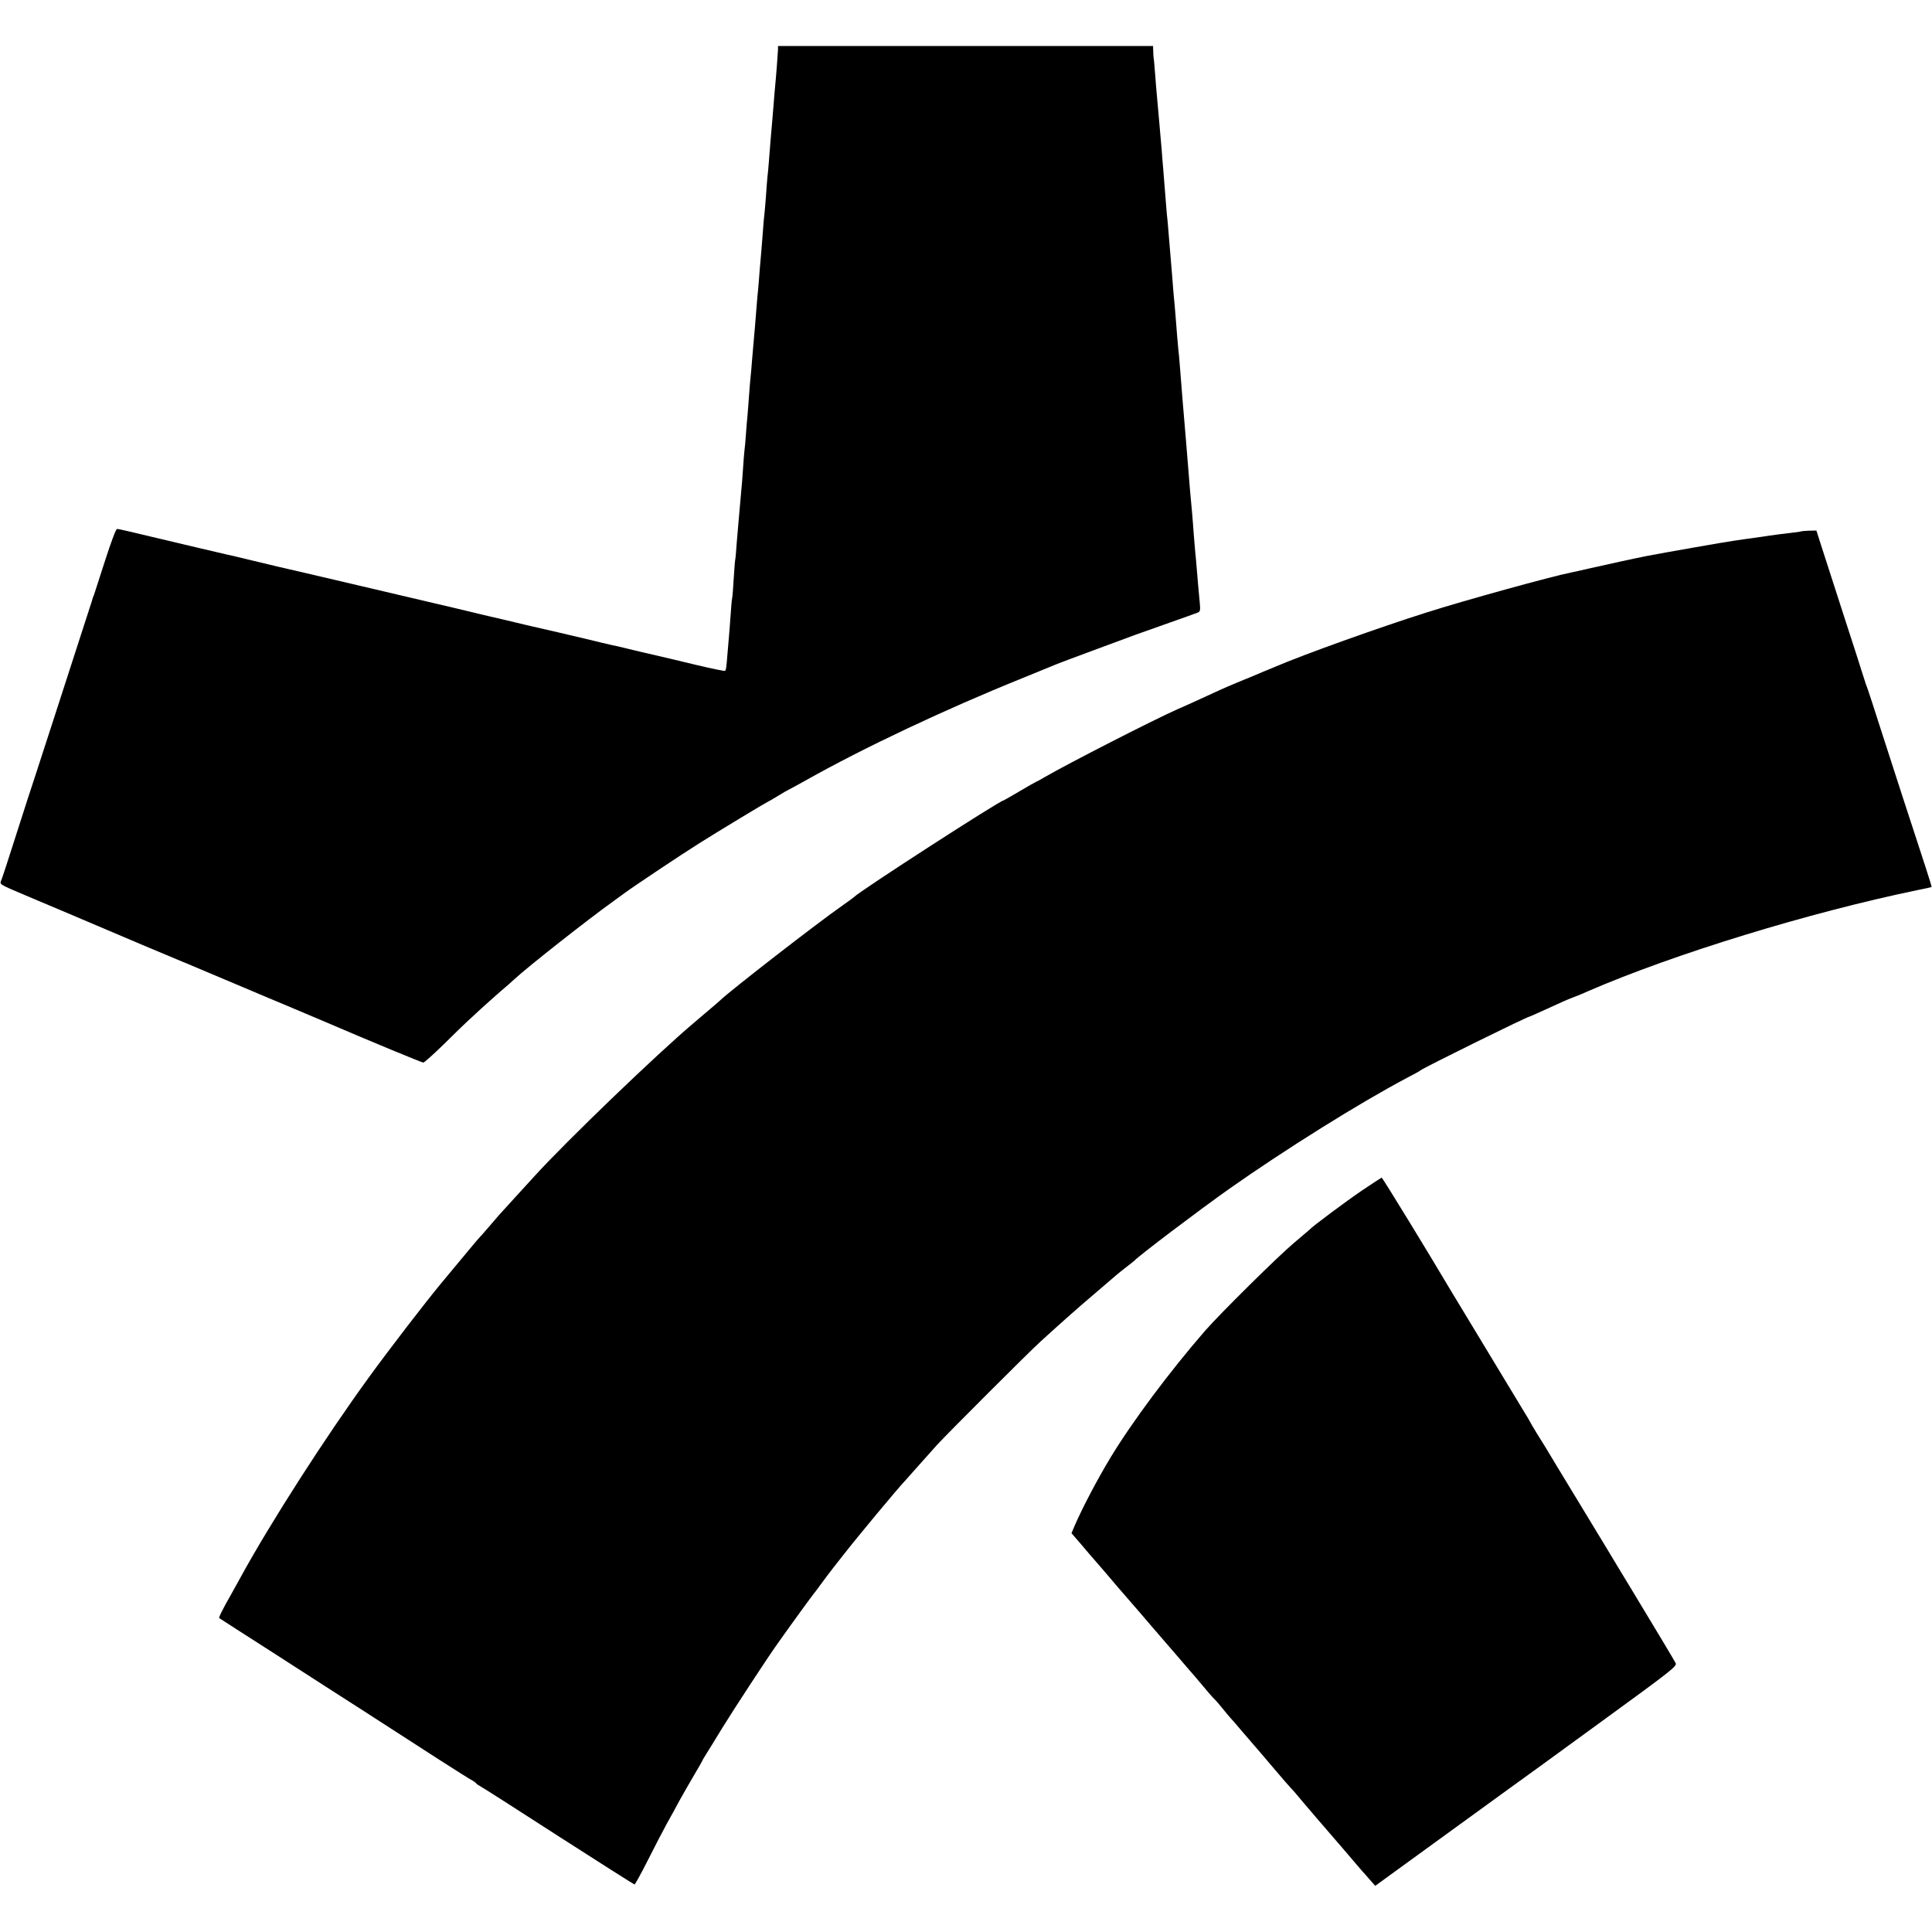 <?xml version="1.0" standalone="no"?>
<!DOCTYPE svg PUBLIC "-//W3C//DTD SVG 20010904//EN"
 "http://www.w3.org/TR/2001/REC-SVG-20010904/DTD/svg10.dtd">
<svg version="1.0" xmlns="http://www.w3.org/2000/svg"
 width="1260pt" height="1260pt" viewBox="0 0 1260 1260"
 preserveAspectRatio="xMidYMid meet">
<g transform="translate(0,1260) scale(0.1,-0.1)"
fill="#000000" stroke="none">
<path d="M5074 12278 c-1 -27 -13 -185 -19 -243 -2 -22 -7 -76 -10 -120 -4
-44 -8 -98 -10 -120 -5 -49 -13 -152 -20 -242 -3 -38 -7 -86 -10 -108 -2 -22
-7 -80 -10 -130 -4 -49 -8 -101 -10 -115 -2 -14 -7 -65 -10 -115 -4 -49 -8
-106 -10 -125 -2 -19 -6 -71 -10 -115 -3 -44 -8 -100 -10 -125 -3 -25 -7 -74
-10 -110 -7 -93 -16 -199 -20 -240 -2 -19 -6 -71 -10 -115 -3 -44 -8 -96 -10
-115 -2 -19 -7 -73 -10 -120 -3 -47 -8 -105 -10 -130 -3 -25 -7 -79 -10 -120
-3 -41 -7 -91 -10 -110 -2 -19 -7 -77 -10 -128 -3 -51 -8 -107 -10 -125 -3
-29 -6 -63 -20 -227 -2 -25 -7 -83 -11 -130 -3 -47 -7 -92 -9 -100 -2 -8 -6
-64 -10 -125 -3 -60 -8 -117 -10 -125 -2 -8 -7 -58 -10 -110 -4 -52 -8 -111
-10 -130 -2 -19 -6 -72 -10 -118 -8 -102 -10 -110 -16 -117 -3 -3 -91 15 -195
40 -104 25 -229 55 -279 66 -49 11 -124 29 -165 39 -41 10 -86 21 -100 23 -14
3 -91 21 -172 41 -80 19 -157 37 -170 40 -36 8 -53 12 -213 49 -82 20 -181 43
-220 52 -94 22 -86 20 -205 49 -157 37 -1174 276 -1196 280 -10 3 -86 20 -167
40 -82 20 -158 38 -170 40 -22 5 -317 74 -492 116 -49 12 -97 23 -105 25 -8 2
-35 8 -60 14 -25 6 -50 11 -57 11 -7 0 -40 -89 -78 -207 -37 -115 -69 -215
-72 -223 -4 -8 -7 -17 -8 -20 0 -3 -10 -34 -22 -70 -21 -65 -37 -114 -233
-720 -56 -173 -112 -346 -125 -385 -13 -38 -65 -198 -115 -355 -50 -157 -95
-296 -101 -309 -12 -30 -20 -25 161 -102 80 -34 201 -85 270 -114 333 -142
723 -307 747 -316 15 -6 41 -16 58 -24 16 -7 118 -50 225 -95 107 -45 209 -88
225 -95 17 -7 86 -37 155 -65 69 -29 186 -79 260 -110 327 -140 641 -270 651
-270 6 0 66 54 133 119 66 66 135 132 151 147 17 15 57 52 90 83 34 31 92 83
130 116 39 33 79 68 90 79 85 79 485 394 649 511 15 11 47 34 70 51 55 41 379
257 486 324 120 76 442 270 446 270 2 0 33 18 69 40 36 22 67 40 69 40 2 0 52
28 112 61 378 213 913 465 1409 665 116 47 219 89 230 94 11 5 119 45 240 90
121 45 243 90 270 100 28 10 127 45 220 78 94 33 178 63 187 67 15 6 17 16 13
59 -8 86 -14 148 -20 226 -3 41 -8 91 -10 110 -2 19 -6 73 -10 120 -3 47 -8
105 -10 130 -7 70 -20 217 -30 350 -3 36 -7 91 -10 123 -16 186 -29 344 -40
487 -3 41 -8 95 -11 120 -4 43 -8 88 -19 230 -3 36 -7 85 -10 110 -2 25 -7 81
-10 125 -4 44 -8 98 -10 120 -2 22 -6 76 -10 120 -4 44 -8 98 -10 120 -3 22
-7 70 -10 108 -6 79 -14 174 -19 237 -2 25 -7 81 -10 125 -6 74 -9 106 -21
240 -3 28 -7 73 -9 100 -3 28 -8 93 -12 145 -4 52 -8 102 -10 110 -1 8 -3 30
-3 48 l-1 32 -1223 0 -1223 0 0 -22z"/>
<path d="M11748 9135 c-2 -2 -28 -6 -58 -9 -68 -8 -116 -14 -155 -20 -16 -3
-50 -7 -75 -11 -25 -3 -61 -8 -80 -11 -19 -3 -53 -8 -75 -11 -34 -4 -473 -81
-560 -98 -63 -12 -265 -56 -370 -80 -60 -14 -119 -27 -130 -29 -122 -24 -689
-180 -940 -260 -301 -95 -799 -273 -990 -355 -11 -5 -45 -19 -75 -31 -30 -13
-68 -29 -85 -36 -16 -6 -59 -24 -95 -39 -72 -30 -117 -50 -235 -105 -44 -20
-109 -50 -145 -65 -156 -69 -715 -355 -863 -441 -32 -19 -60 -34 -62 -34 -2 0
-49 -27 -105 -60 -56 -33 -103 -60 -105 -60 -23 0 -941 -593 -975 -630 -3 -3
-36 -28 -75 -55 -168 -117 -729 -553 -795 -616 -8 -8 -44 -39 -80 -69 -36 -31
-78 -66 -94 -80 -243 -205 -833 -773 -1036 -996 -30 -33 -92 -101 -137 -150
-45 -49 -90 -99 -100 -110 -10 -12 -40 -47 -68 -79 -27 -32 -55 -63 -61 -69
-9 -9 -52 -61 -245 -293 -106 -128 -343 -436 -475 -618 -282 -388 -641 -947
-834 -1300 -15 -27 -43 -77 -61 -110 -58 -102 -84 -154 -79 -158 3 -2 64 -41
135 -87 72 -46 159 -102 195 -125 36 -23 200 -129 365 -235 165 -106 323 -207
350 -225 237 -154 575 -371 597 -382 15 -8 30 -18 33 -23 3 -5 18 -15 33 -23
15 -8 244 -154 510 -326 266 -171 487 -311 490 -311 4 0 43 71 87 158 43 86
99 193 123 237 25 44 63 114 85 155 23 41 65 115 94 164 29 49 53 90 53 92 0
3 11 21 24 42 13 20 61 98 106 172 77 125 291 452 357 545 81 115 238 331 243
335 3 3 23 30 45 60 22 30 59 80 83 110 24 30 49 62 55 70 93 120 366 448 407
490 8 9 44 49 80 90 36 41 96 108 134 150 84 90 586 592 671 670 126 115 244
220 355 314 63 54 126 108 140 120 14 12 45 37 70 56 25 19 47 37 50 40 24 28
418 326 610 462 373 263 857 565 1165 728 44 23 85 45 90 50 22 18 695 350
710 350 2 0 38 16 82 36 137 63 164 75 217 95 28 11 65 26 81 34 563 244 1444
514 2155 661 47 9 86 18 87 19 2 1 -17 62 -41 136 -111 338 -191 586 -276 849
-50 157 -95 294 -99 305 -5 11 -18 49 -29 85 -11 36 -70 220 -132 410 -61 190
-126 389 -143 443 l-31 97 -48 -1 c-26 -1 -49 -3 -50 -4z"/>
<path d="M8884 4837 c-103 -70 -329 -238 -344 -257 -3 -3 -48 -41 -100 -85
-105 -88 -479 -458 -580 -573 -231 -266 -474 -591 -617 -827 -87 -144 -182
-325 -233 -442 l-22 -52 63 -73 c34 -40 83 -98 110 -128 26 -30 82 -95 124
-145 43 -49 89 -103 104 -120 14 -16 67 -77 116 -135 50 -58 92 -107 95 -110
3 -3 45 -52 95 -110 49 -58 92 -107 95 -110 3 -3 29 -34 59 -70 30 -36 61 -72
70 -80 9 -8 33 -36 54 -62 21 -26 43 -53 50 -60 7 -7 39 -44 72 -83 33 -38 72
-83 86 -100 15 -16 70 -82 124 -145 53 -63 107 -125 119 -137 11 -12 26 -28
31 -35 12 -16 254 -298 299 -349 17 -19 51 -60 76 -89 25 -29 50 -58 55 -64 6
-6 27 -30 47 -53 l37 -42 154 112 c85 62 272 198 416 302 144 105 283 206 310
225 27 19 284 205 570 414 488 355 520 380 509 400 -11 21 -109 185 -285 476
-51 85 -98 162 -103 170 -4 8 -108 179 -230 380 -122 201 -227 374 -233 385
-7 11 -30 49 -53 85 -22 36 -43 72 -47 80 -4 8 -17 31 -30 51 -27 45 -466 770
-488 807 -134 227 -443 732 -448 732 -3 -1 -60 -38 -127 -83z"/>
</g>
</svg>

